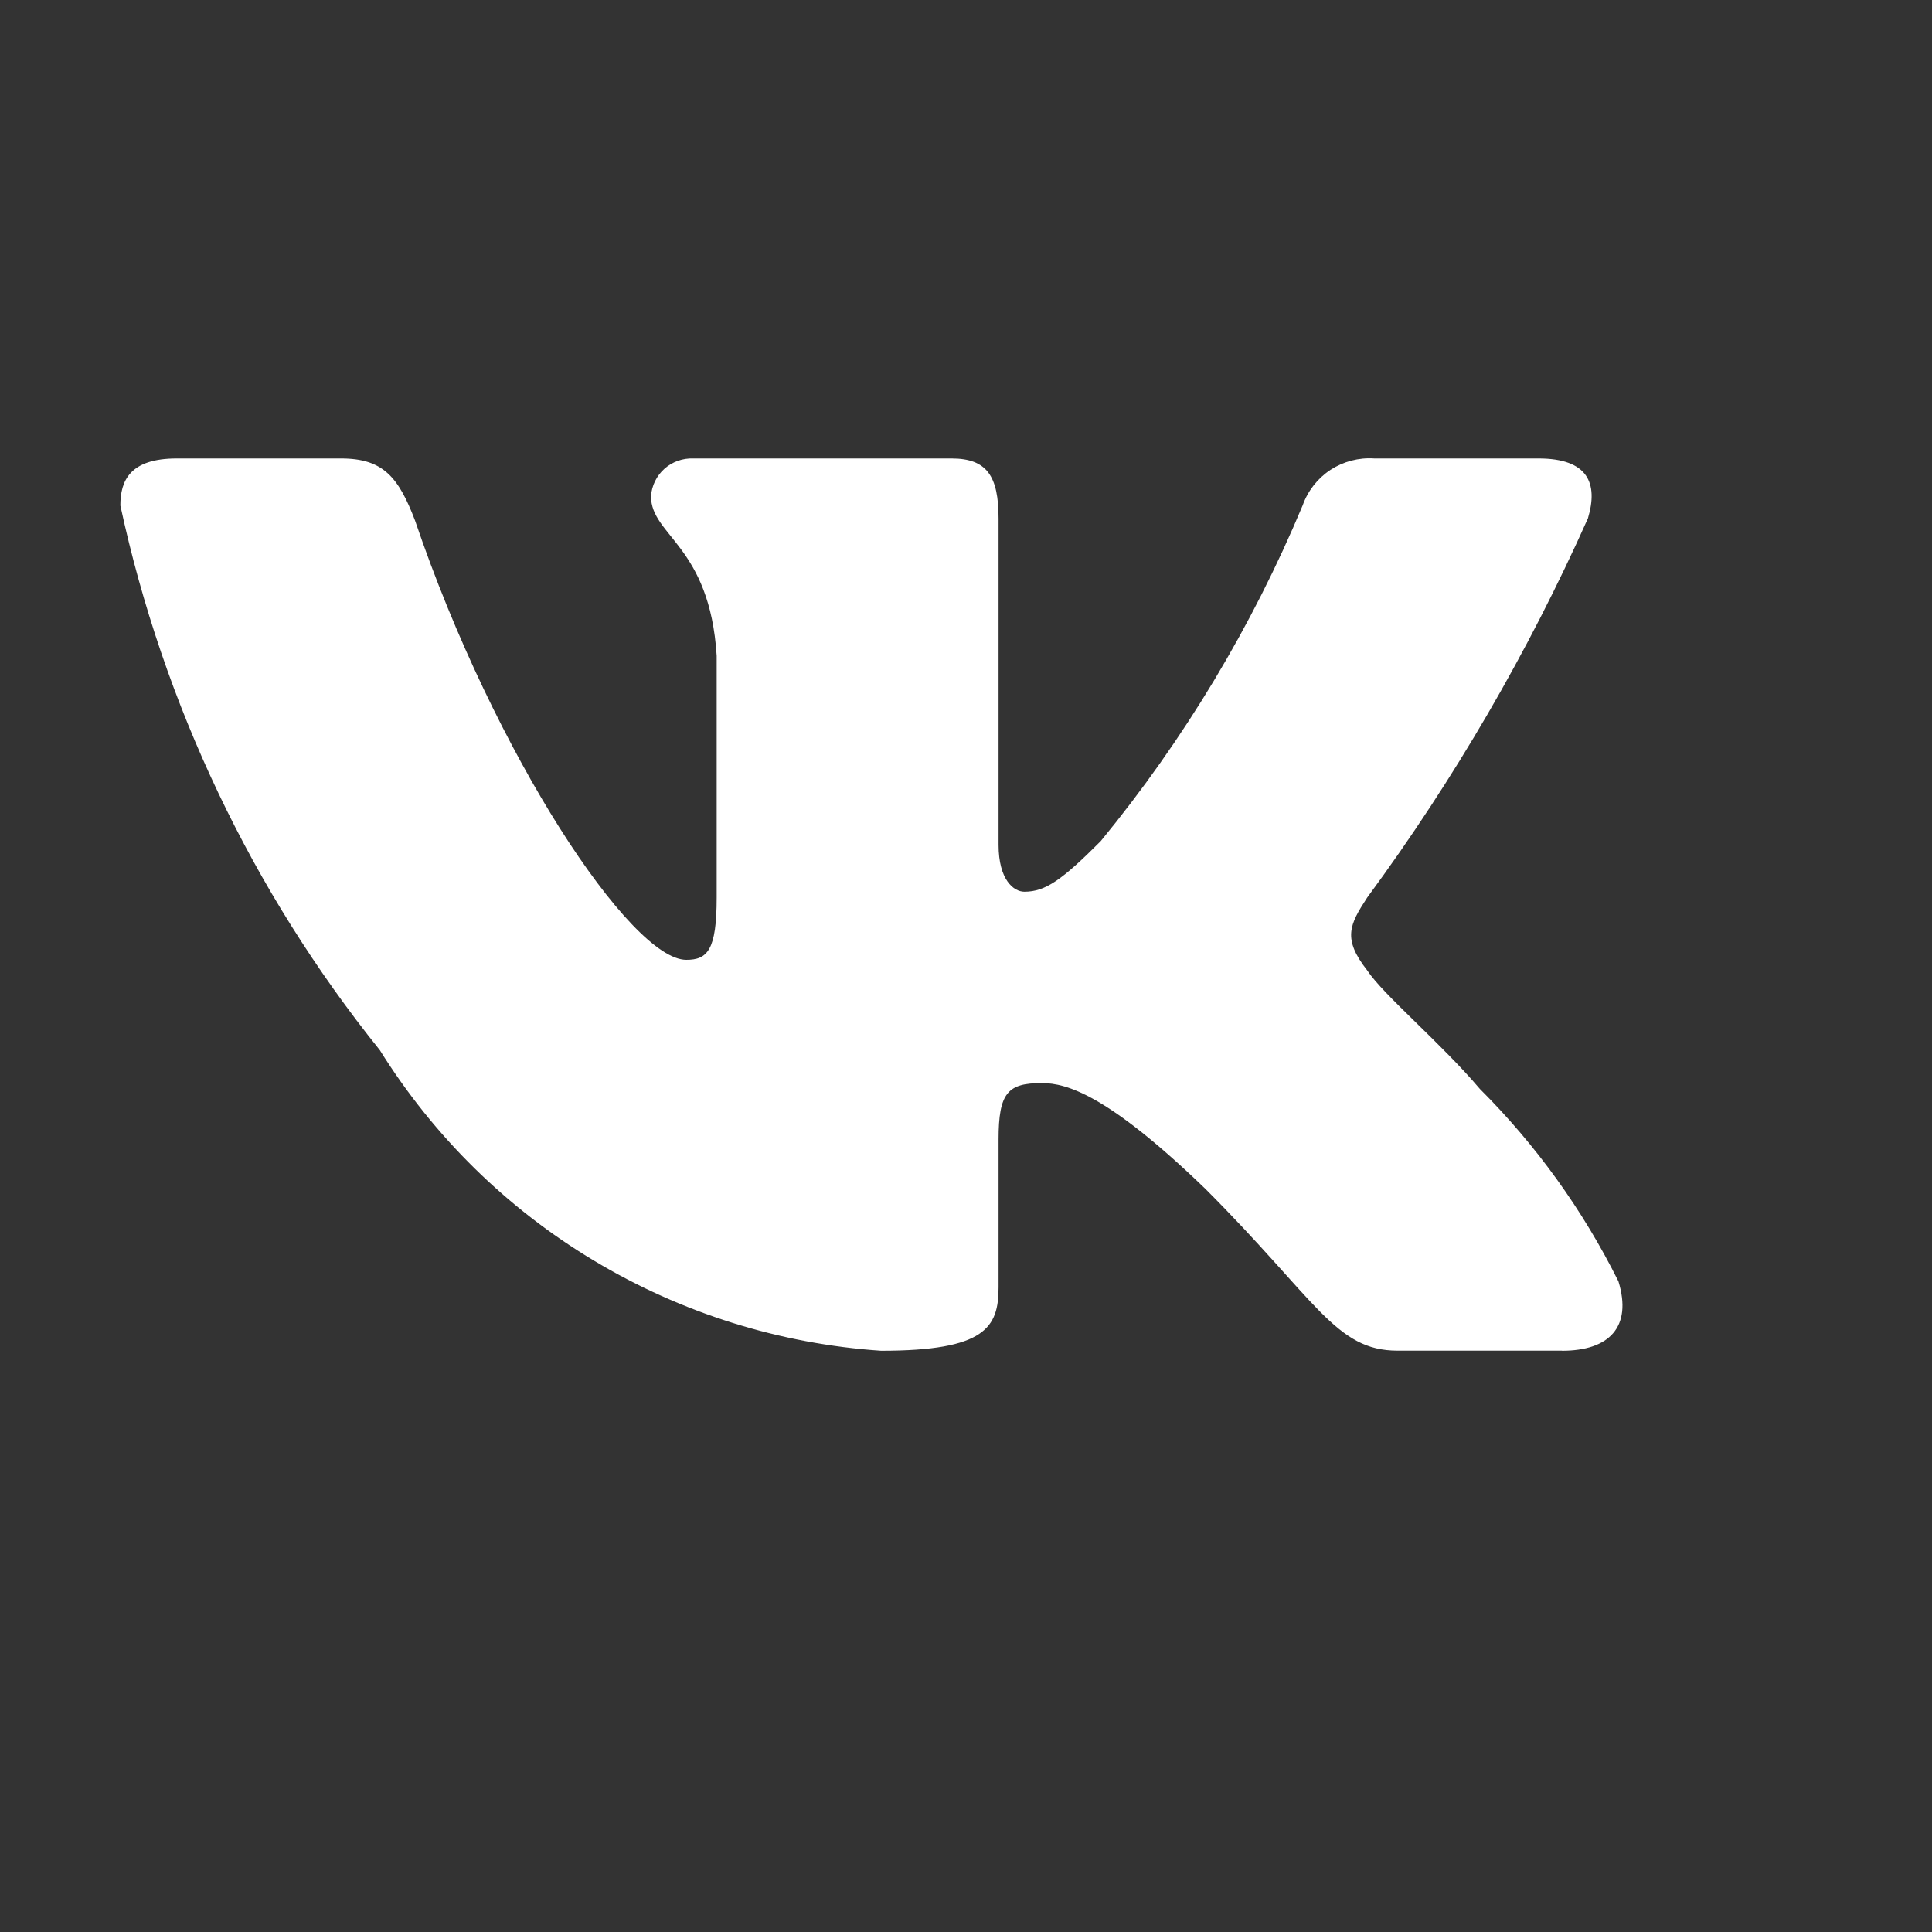 <svg width="16px" height="16px" viewBox="5 5 20 20" fill="none" xmlns="http://www.w3.org/2000/svg">
<rect x="5" y="5" width="20" height="20" fill="#333333" stroke="none"/>
<path d="M21.17 18.982H19.468C18.824 18.982 18.631 18.46 17.476 17.305C16.468 16.333 16.042 16.212 15.786 16.212C15.434 16.212 15.337 16.309 15.337 16.795V18.326C15.337 18.74 15.203 18.983 14.121 18.983C13.072 18.912 12.054 18.593 11.152 18.052C10.249 17.512 9.489 16.764 8.932 15.871C7.61 14.226 6.691 12.296 6.246 10.233C6.246 9.977 6.343 9.746 6.83 9.746H8.531C8.968 9.746 9.126 9.941 9.297 10.39C10.123 12.822 11.533 14.936 12.104 14.936C12.322 14.936 12.419 14.839 12.419 14.292V11.788C12.347 10.646 11.739 10.549 11.739 10.136C11.747 10.027 11.797 9.925 11.879 9.852C11.96 9.78 12.067 9.742 12.177 9.746H14.851C15.216 9.746 15.337 9.928 15.337 10.366V13.745C15.337 14.11 15.495 14.231 15.604 14.231C15.822 14.231 15.993 14.11 16.394 13.708C17.256 12.658 17.96 11.487 18.485 10.232C18.538 10.081 18.64 9.952 18.773 9.864C18.907 9.777 19.066 9.735 19.226 9.746H20.927C21.438 9.746 21.547 10.002 21.438 10.366C20.819 11.752 20.053 13.069 19.153 14.292C18.97 14.572 18.896 14.717 19.153 15.045C19.322 15.301 19.919 15.799 20.32 16.273C20.903 16.855 21.387 17.528 21.754 18.265C21.899 18.739 21.656 18.983 21.17 18.983V18.982Z" fill="white"/>
</svg>
